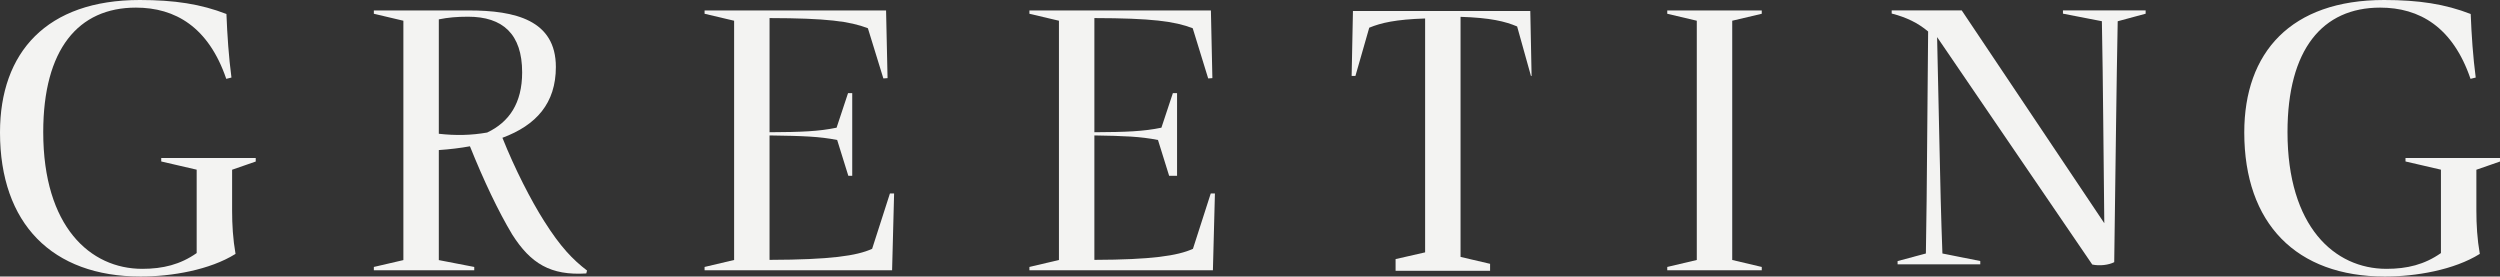 <?xml version="1.0" encoding="UTF-8"?>
<svg xmlns="http://www.w3.org/2000/svg" id="_レイヤー_2" width="423.3" height="46.82" viewBox="0 0 423.3 46.82">
  <rect x="0" y="0" width="423.3" height="46.82" fill="#333333" stroke="none"/>
  <defs>
    <style>.cls-1{fill:#f3f3f2;stroke-width:0px;}</style>
  </defs>
  <g id="_テキスト">
    <g id="_アウトライン_固定ページ見出し">
      <path class="cls-1" d="M43.3,27.35l-4,1.39v6.93c0,2.37.14,4.79.58,7.32-4.35,2.72-10.82,3.83-16.07,3.83C8.81,46.82,0,37.84,0,22.43,0,8.86,7.9,0,23.67,0c5.89,0,10.35.69,14.67,2.37.14,3.61.39,7.27.85,10.76l-.88.22C35.31,4.57,29.67,1.29,23.01,1.29c-9.77,0-15.69,7.07-15.69,21.08,0,15.99,7.95,23.15,16.76,23.15,3.5,0,6.44-.72,9.22-2.67v-14.12l-6-1.39v-.59h16v.59Z"></path>
      <path class="cls-1" d="M99.4,45.79l-.13.51c-6.03.38-9.42-1.67-12.55-6.61-2.37-3.95-4.85-9.19-7.15-14.92-1.64.3-3.39.51-5.27.64v18.63l6,1.16v.56h-17v-.56l5-1.16V3.51l-5-1.18v-.56h16.11c7.83,0,14.71,1.64,14.71,9.57,0,6.13-3.31,9.86-9.05,11.99,2.09,5.24,4.83,10.59,7.07,14.11,2.79,4.41,4.83,6.5,7.25,8.36ZM74.3,22.65c2.85.32,5.47.27,8.19-.21,3.71-1.76,5.92-4.96,5.92-10.19,0-6.48-3.28-9.42-9.15-9.42-1.89,0-3.41.13-4.96.45v19.36Z"></path>
      <path class="cls-1" d="M150.69,32.76h.7l-.34,13h-31.75v-.56l5-1.18V3.51l-5-1.18v-.56h30.73l.25,11.46-.71.05-2.62-8.5c-3.06-1.18-6.99-1.7-16.65-1.72v19.33c5.46-.03,8.3-.14,11.35-.77l1.94-5.85h.71v14h-.66l-1.89-6.07c-2.99-.59-5.76-.69-11.45-.77v21.07c10.33-.03,14.78-.69,17.37-1.87l3.01-9.36Z"></path>
      <path class="cls-1" d="M205.01,32.76h.7l-.34,13h-31.07v-.56l5-1.18V3.51l-5-1.18v-.56h30.73l.25,11.46-.71.05-2.62-8.5c-3.06-1.18-6.99-1.7-16.65-1.72v19.33c5.46-.03,8.3-.14,11.35-.77l1.94-5.85h.71v14h-1.34l-1.89-6.07c-2.99-.59-5.76-.69-10.77-.77v21.07c9.65-.03,14.1-.69,16.69-1.87l3.01-9.36Z"></path>
      <path class="cls-1" d="M259.11,1.86l.22,11h-.11l-2.34-8.38c-2.02-.85-4.48-1.47-9.58-1.63v40.65l5,1.17v1.18h-16v-1.98l5-1.14V3.13c-4.97.16-7.44.73-9.46,1.56l-2.34,8.17h-.64l.22-11h30.02Z"></path>
      <path class="cls-1" d="M282.3,45.76v-.56l5-1.18V3.51l-5-1.18v-.56h16v.56l-5,1.18v40.51l5,1.18v.56h-16Z"></path>
      <path class="cls-1" d="M349.3,1.76h14v.56l-4.73,1.28c-.1,5.52-.2,11.07-.27,16.91l-.32,23.88c-.93.48-2.47.67-3.72.4l-26.27-38.51.4,18.32c.13,6.35.27,12.3.5,18.32l6.41,1.28v.56h-14v-.56l4.79-1.28c.11-5.97.16-11.92.21-18.22l.17-19.37c-1.75-1.47-3.69-2.4-6.17-3.04v-.53h11.86l24.14,36.03-.18-17.34c-.05-5.84-.13-11.36-.23-16.86l-6.59-1.28v-.56Z"></path>
      <path class="cls-1" d="M423.3,27.35l-4,1.39v6.93c0,2.37.14,4.79.58,7.32-4.35,2.72-10.82,3.83-16.07,3.83-15,0-23.81-8.97-23.81-24.39,0-13.57,7.9-22.43,23.67-22.43,5.89,0,10.35.69,14.67,2.37.14,3.61.39,7.27.85,10.76l-.88.22c-3-8.78-8.64-12.06-15.3-12.06-9.77,0-15.69,7.07-15.69,21.08,0,15.99,7.95,23.15,16.76,23.15,3.5,0,6.44-.72,9.22-2.67v-14.12l-6-1.39v-.59h16v.59Z"></path>
    </g>
  </g>
</svg>
